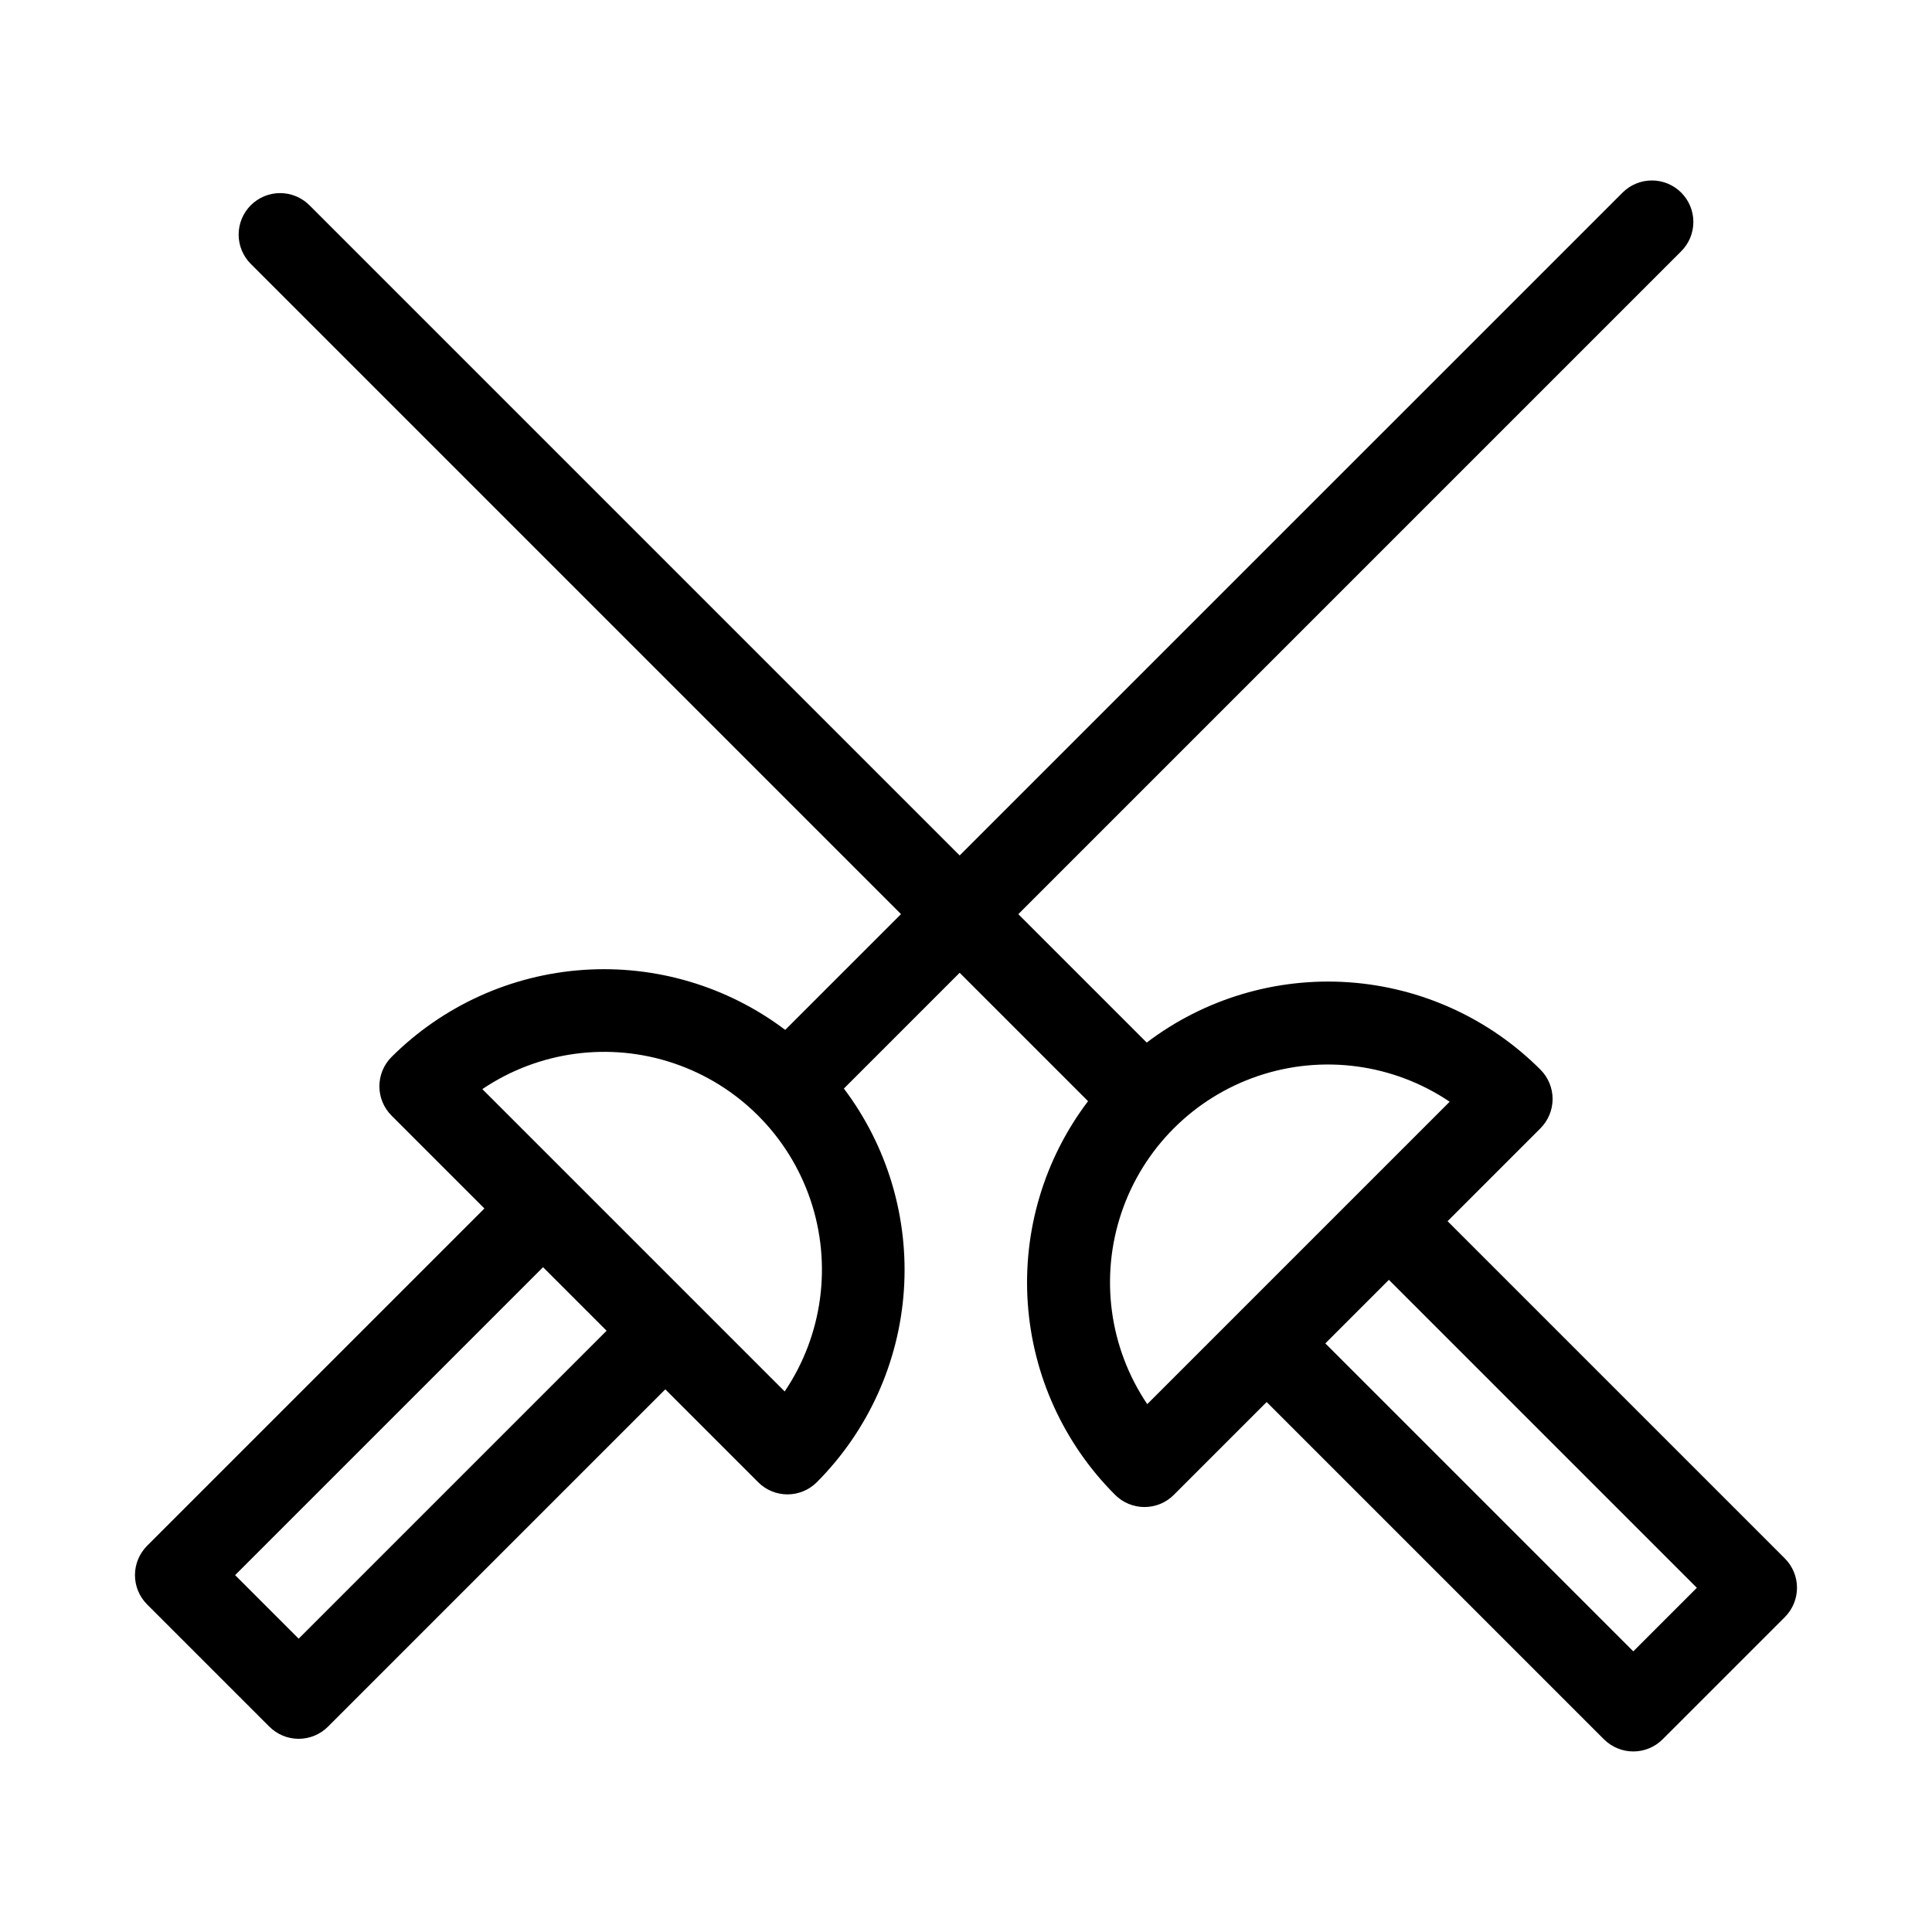<?xml version="1.0" encoding="UTF-8"?>
<!-- Uploaded to: ICON Repo, www.iconrepo.com, Generator: ICON Repo Mixer Tools -->
<svg fill="#000000" width="800px" height="800px" version="1.1" viewBox="144 144 512 512" xmlns="http://www.w3.org/2000/svg">
 <path d="m617.01 557.01-89.387-89.383 24.613-24.613c2.059-2.062 3.219-4.859 3.219-7.773 0-2.918-1.16-5.715-3.219-7.773-13.586-13.609-31.641-21.836-50.824-23.156-19.184-1.32-38.195 4.356-53.516 15.977l-34.027-34.027 175.66-175.66c2.066-2.059 3.231-4.859 3.231-7.777 0.004-2.918-1.156-5.719-3.219-7.781-2.066-2.062-4.863-3.223-7.781-3.219-2.922 0-5.719 1.164-7.777 3.231l-175.66 175.65-172.3-172.3c-2.062-2.066-4.859-3.231-7.777-3.231-2.922-0.004-5.719 1.156-7.785 3.219-2.062 2.062-3.219 4.863-3.219 7.781 0.004 2.918 1.164 5.715 3.231 7.777l172.3 172.3-30.68 30.68c-15.34-11.57-34.336-17.215-53.504-15.898-19.168 1.316-37.215 9.508-50.824 23.07-2.062 2.062-3.223 4.856-3.223 7.773 0 2.914 1.16 5.711 3.223 7.773l24.609 24.609-89.387 89.387c-2.059 2.062-3.219 4.859-3.219 7.773 0 2.918 1.16 5.711 3.219 7.773l32.387 32.387h0.004c2.059 2.062 4.856 3.223 7.773 3.223 2.914 0 5.711-1.16 7.773-3.223l89.387-89.387 24.609 24.609v0.004c2.062 2.062 4.856 3.223 7.773 3.223 2.914 0 5.711-1.16 7.773-3.223 13.559-13.609 21.754-31.656 23.07-50.824 1.316-19.168-4.328-38.168-15.898-53.504l30.68-30.68 34.027 34.027c-11.621 15.316-17.297 34.328-15.977 53.512 1.32 19.184 9.547 37.238 23.156 50.824 2.062 2.062 4.859 3.219 7.773 3.219 2.918 0 5.715-1.156 7.773-3.219l24.609-24.609 89.387 89.387 0.004-0.004c2.059 2.062 4.856 3.219 7.773 3.219 2.914 0 5.711-1.156 7.773-3.219l32.387-32.387c2.062-2.062 3.219-4.859 3.219-7.773 0-2.918-1.156-5.711-3.219-7.773zm-393.86 21.258-16.84-16.84 81.609-81.609 16.84 16.84zm128.8-65.516-80.125-80.125c14.926-10.07 33.695-12.602 50.75-6.84 17.059 5.762 30.449 19.156 36.211 36.211 5.762 17.059 3.234 35.828-6.836 50.754zm96.082 3.363c-10.066-14.93-12.59-33.699-6.828-50.758 5.766-17.059 19.156-30.449 36.215-36.215 17.059-5.762 35.828-3.238 50.758 6.828l-23.883 23.883-32.387 32.383-0.008 0.012zm128.81 65.508-81.613-81.613 16.84-16.84 81.613 81.613z"/>
</svg>
